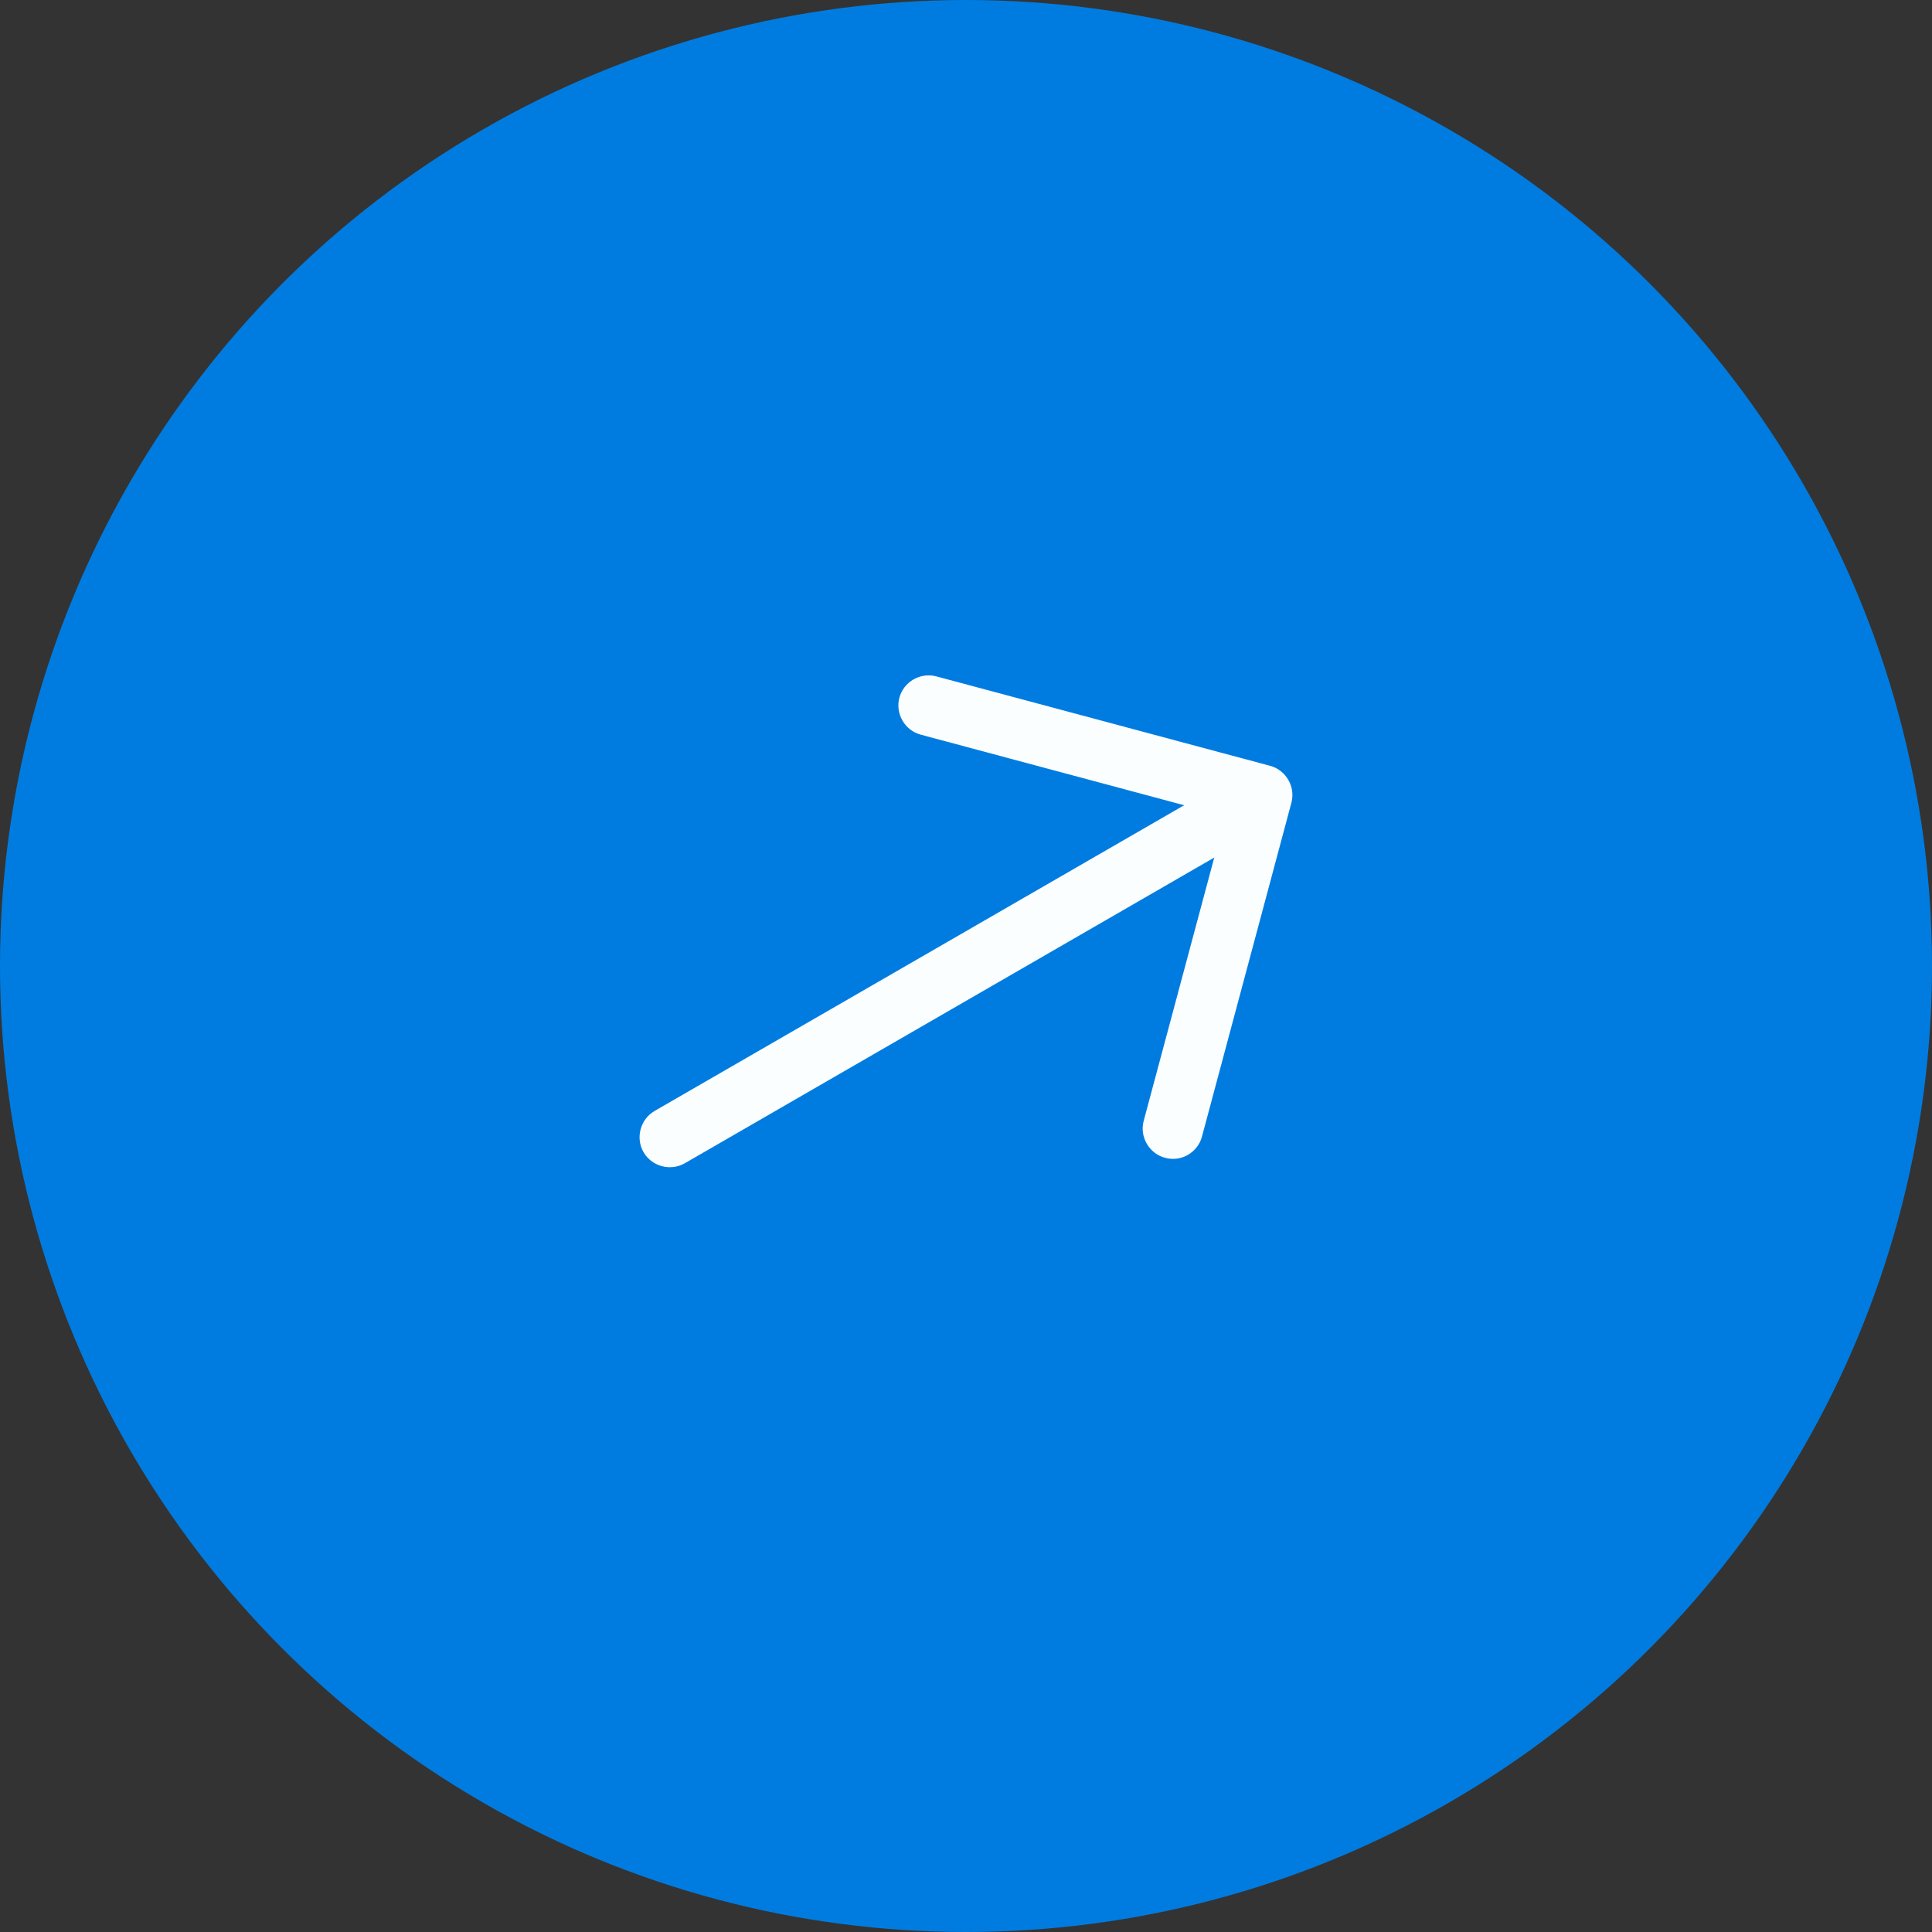 <?xml version="1.0" encoding="UTF-8"?> <svg xmlns="http://www.w3.org/2000/svg" width="40" height="40" viewBox="0 0 40 40" fill="none"><rect x="0" y="0" width="40" height="40" fill="#333333" stroke="none"/><circle cx="20" cy="20" r="20" fill="#007CE0"></circle><path d="M24.595 23.91C24.458 23.989 24.291 24.017 24.121 23.971C23.791 23.883 23.59 23.537 23.679 23.206L25.369 16.9L19.062 15.21C18.732 15.122 18.532 14.775 18.621 14.445C18.709 14.115 19.055 13.915 19.386 14.004L26.295 15.855C26.626 15.944 26.826 16.29 26.737 16.62L24.886 23.53C24.84 23.701 24.732 23.83 24.595 23.91Z" fill="#FBFEFF"></path><path d="M26.324 17.071L14.178 24.084C13.882 24.254 13.495 24.151 13.324 23.855C13.153 23.559 13.257 23.172 13.553 23.001L25.699 15.989C25.995 15.818 26.382 15.921 26.553 16.217C26.724 16.513 26.62 16.9 26.324 17.071Z" fill="#FBFEFF"></path></svg> 